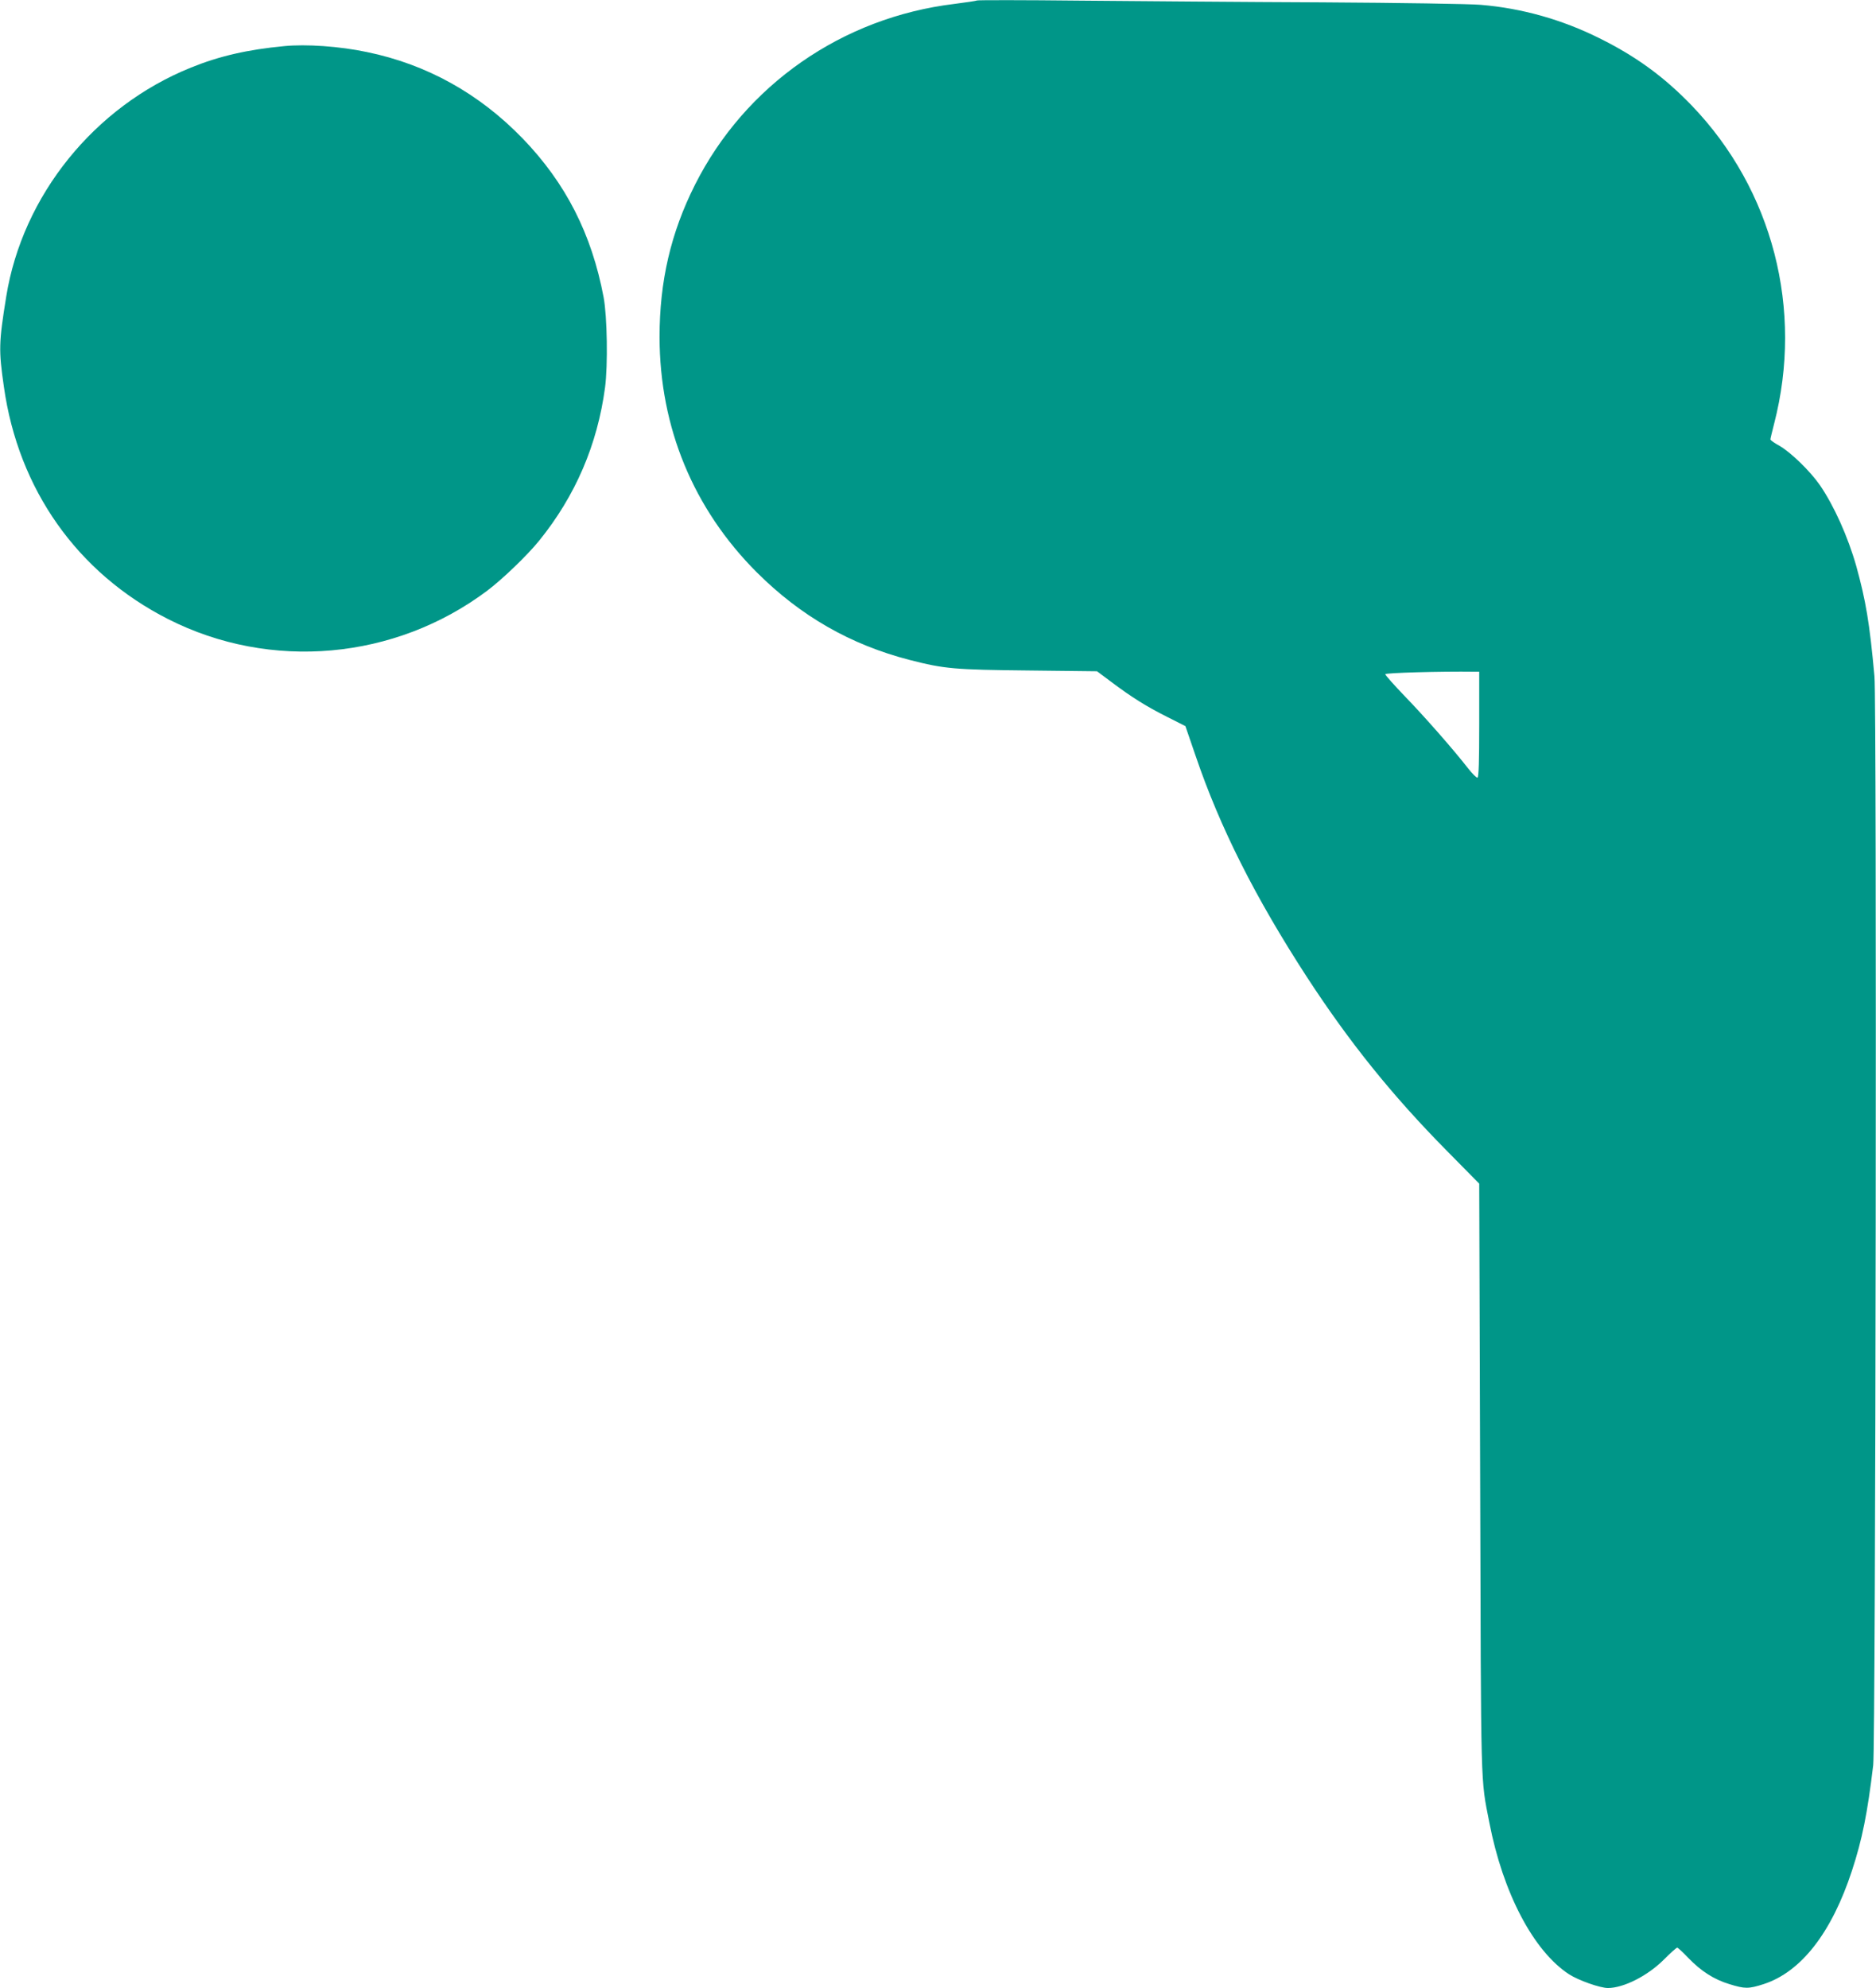 <?xml version="1.0" standalone="no"?>
<!DOCTYPE svg PUBLIC "-//W3C//DTD SVG 20010904//EN"
 "http://www.w3.org/TR/2001/REC-SVG-20010904/DTD/svg10.dtd">
<svg version="1.0" xmlns="http://www.w3.org/2000/svg"
 width="1208pt" height="1280pt" viewBox="0 0 1208 1280"
 preserveAspectRatio="xMidYMid meet">
<g transform="translate(0,1280) scale(0.1,-0.1)"
fill="#009688" stroke="none">
<path d="M6290 12797 c-3 -3 -67 -12 -143 -22 -724 -87 -1349 -523 -1672
-1165 -156 -310 -228 -622 -228 -980 1 -583 218 -1107 627 -1516 282 -281 603
-465 983 -563 226 -58 288 -63 768 -68 l439 -5 91 -68 c133 -100 226 -158 359
-225 l119 -60 67 -195 c156 -458 381 -905 713 -1417 276 -424 553 -768 907
-1126 l205 -208 6 -1897 c6 -2055 2 -1922 59 -2216 88 -455 285 -829 514 -978
61 -39 199 -88 250 -88 100 0 255 78 359 182 43 43 82 78 87 78 4 0 37 -30 71
-66 83 -86 166 -139 265 -169 100 -31 123 -31 220 0 241 78 438 330 569 730
66 201 100 370 137 680 16 140 24 6835 8 7010 -31 344 -56 489 -117 710 -54
190 -143 388 -234 521 -63 91 -188 212 -261 254 -32 17 -58 36 -58 41 0 5 11
50 24 101 190 735 -9 1505 -529 2047 -178 185 -358 317 -596 435 -241 120
-499 193 -764 215 -66 6 -525 13 -1020 16 -495 2 -1197 8 -1560 11 -363 4
-662 4 -665 1z m3235 -4661 c0 -234 -3 -340 -11 -343 -6 -2 -33 25 -60 59 -93
120 -281 334 -407 464 -70 73 -127 137 -127 143 0 9 358 19 575 16 l30 0 0
-339z"/>
<path d="M1830 12503 c-234 -22 -418 -64 -600 -138 -623 -251 -1085 -824
-1190 -1475 -48 -298 -49 -344 -15 -580 93 -661 473 -1199 1057 -1496 660
-335 1461 -264 2057 184 99 75 257 227 333 321 234 289 375 619 424 986 19
144 14 455 -9 580 -77 409 -244 736 -522 1024 -280 289 -618 477 -1003 556
-175 37 -391 52 -532 38z"/>
</g>
</svg>
